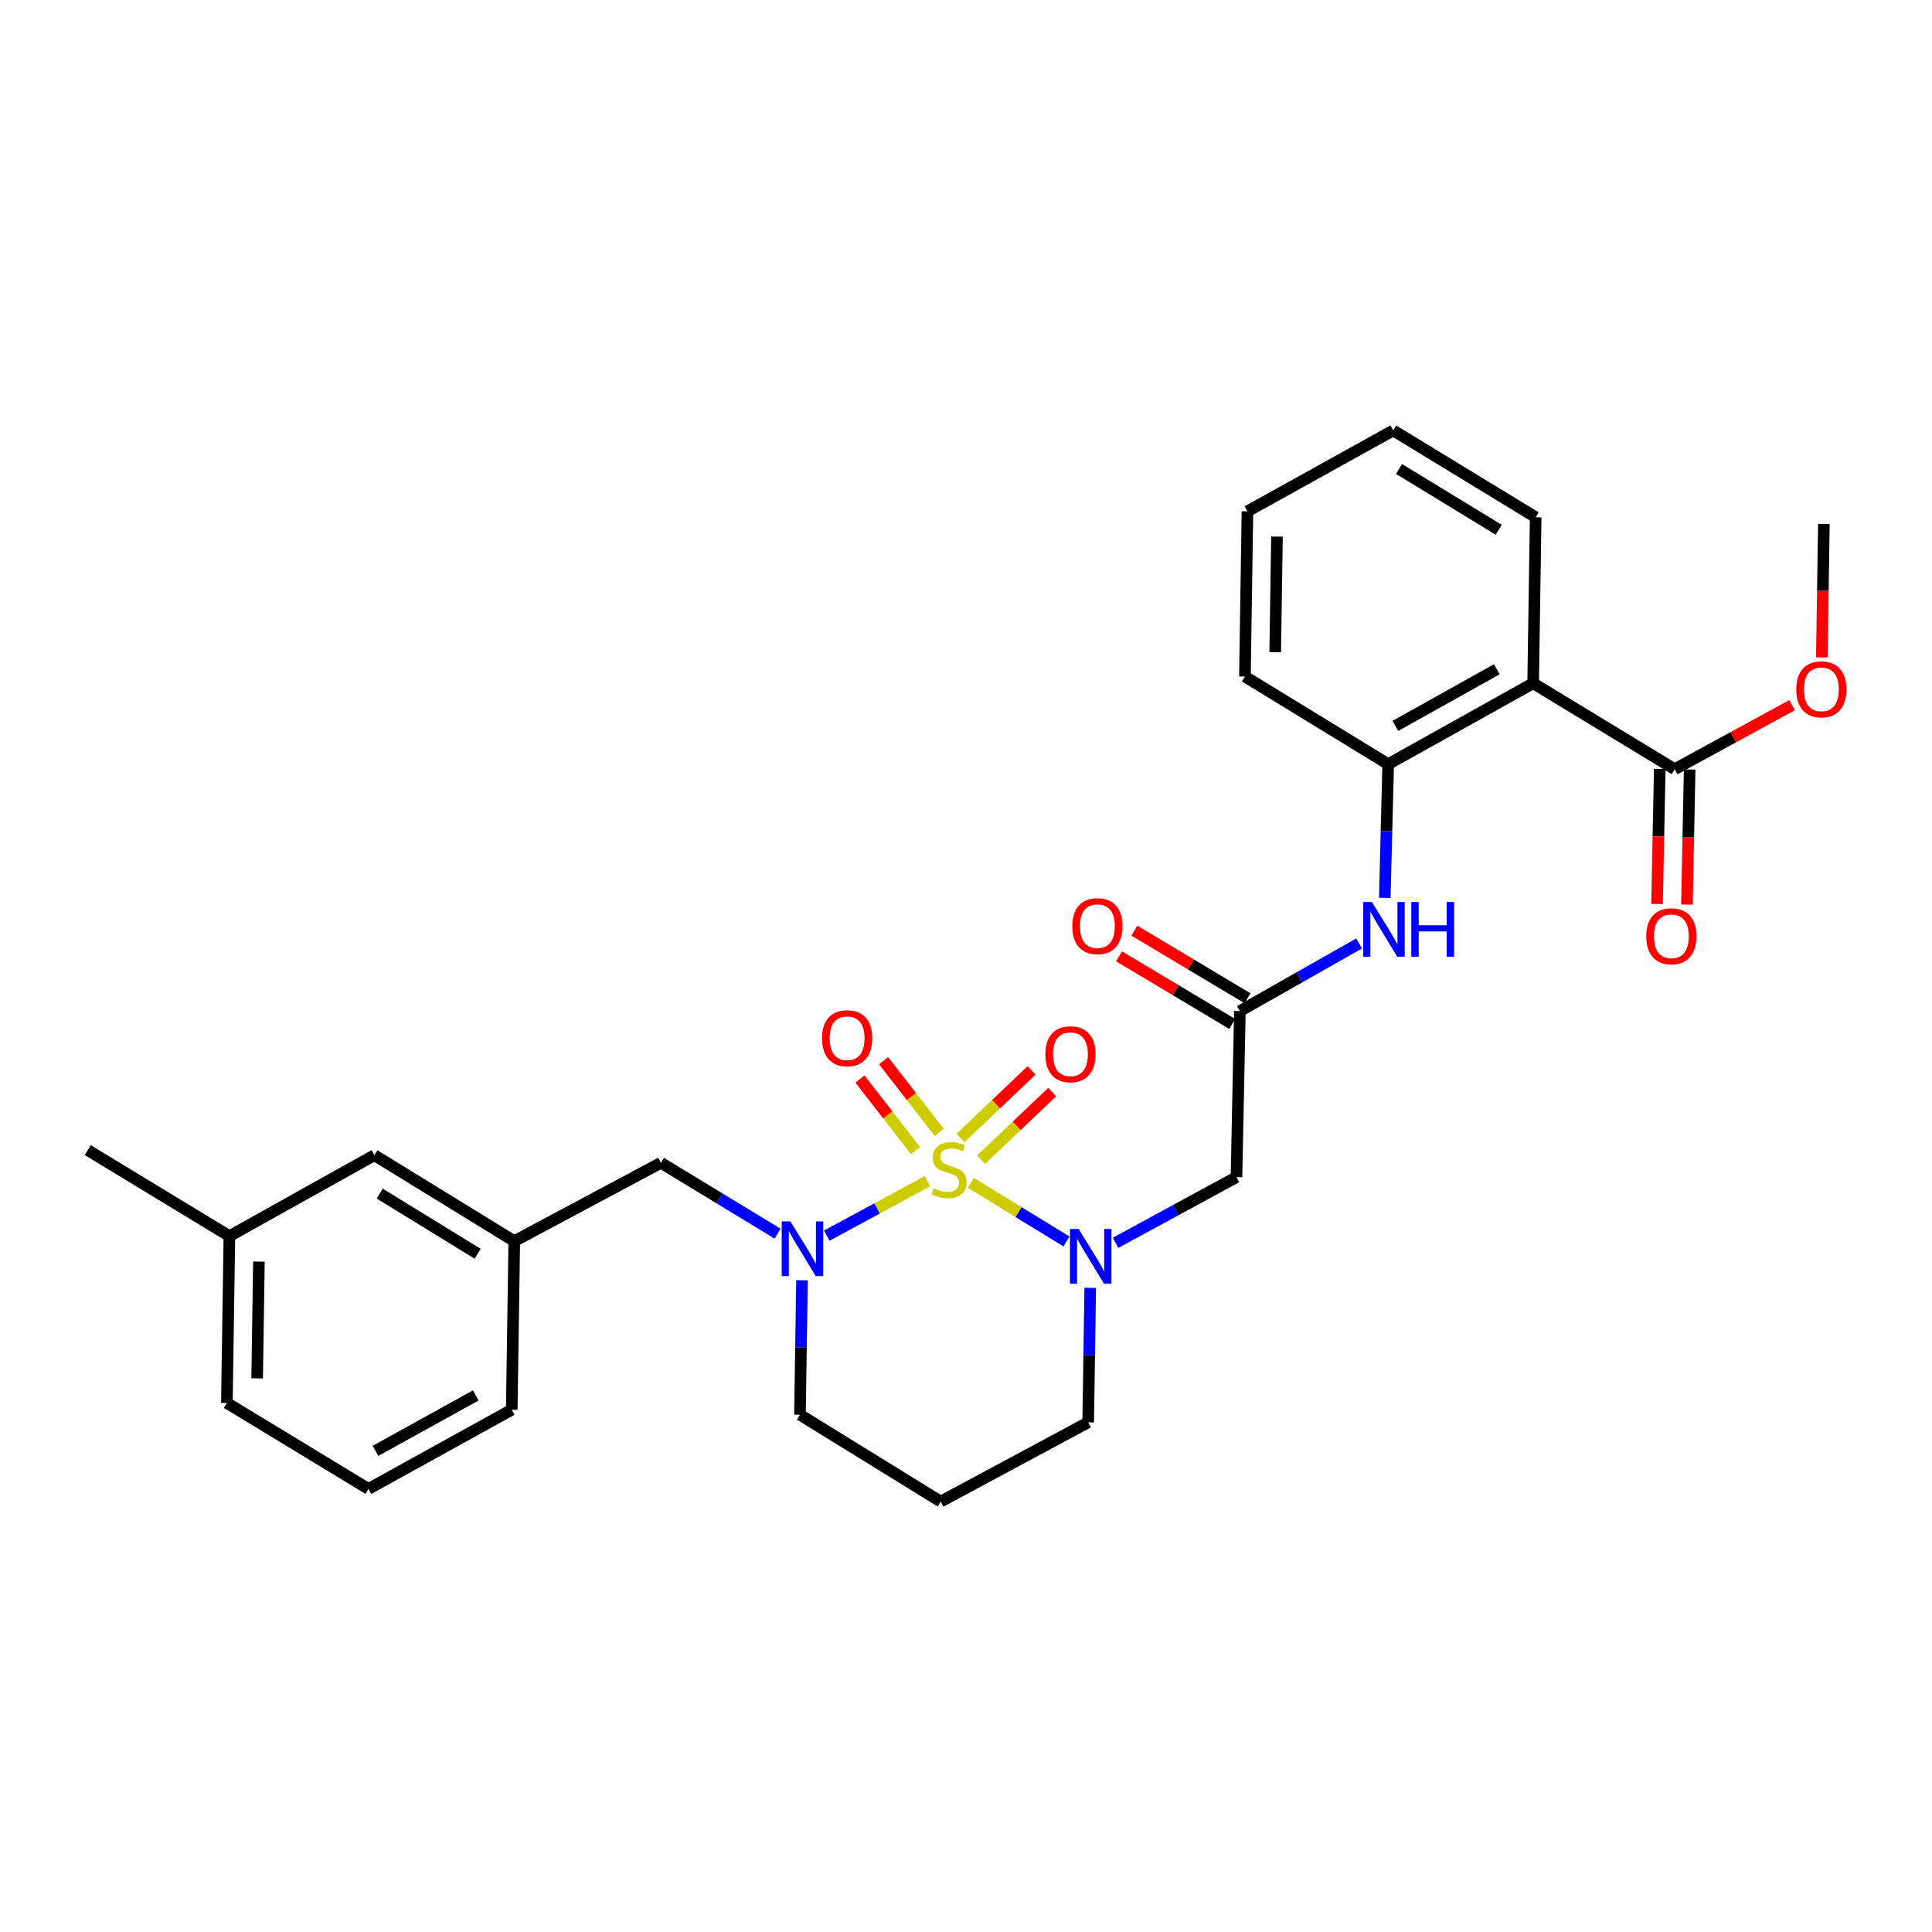 <?xml version='1.0' encoding='iso-8859-1'?>
<svg version='1.1' baseProfile='full'
              xmlns='http://www.w3.org/2000/svg'
                      xmlns:rdkit='http://www.rdkit.org/xml'
                      xmlns:xlink='http://www.w3.org/1999/xlink'
                  xml:space='preserve'
width='1000px' height='1000px' viewBox='0 0 1000 1000'>
<!-- END OF HEADER -->
<rect style='opacity:1.0;fill:#FFFFFF;stroke:none' width='1000' height='1000' x='0' y='0'> </rect>
<path class='bond-0' d='M 502.475,612.223 L 527.234,627.398' style='fill:none;fill-rule:evenodd;stroke:#CCCC00;stroke-width:6px;stroke-linecap:butt;stroke-linejoin:miter;stroke-opacity:1' />
<path class='bond-0' d='M 527.234,627.398 L 551.993,642.573' style='fill:none;fill-rule:evenodd;stroke:#0000FF;stroke-width:6px;stroke-linecap:butt;stroke-linejoin:miter;stroke-opacity:1' />
<path class='bond-1' d='M 480.009,611.414 L 453.972,625.487' style='fill:none;fill-rule:evenodd;stroke:#CCCC00;stroke-width:6px;stroke-linecap:butt;stroke-linejoin:miter;stroke-opacity:1' />
<path class='bond-1' d='M 453.972,625.487 L 427.935,639.56' style='fill:none;fill-rule:evenodd;stroke:#0000FF;stroke-width:6px;stroke-linecap:butt;stroke-linejoin:miter;stroke-opacity:1' />
<path class='bond-8' d='M 507.827,600.25 L 526.222,582.754' style='fill:none;fill-rule:evenodd;stroke:#CCCC00;stroke-width:6px;stroke-linecap:butt;stroke-linejoin:miter;stroke-opacity:1' />
<path class='bond-8' d='M 526.222,582.754 L 544.617,565.258' style='fill:none;fill-rule:evenodd;stroke:#FF0000;stroke-width:6px;stroke-linecap:butt;stroke-linejoin:miter;stroke-opacity:1' />
<path class='bond-8' d='M 497.159,589.035 L 515.554,571.538' style='fill:none;fill-rule:evenodd;stroke:#CCCC00;stroke-width:6px;stroke-linecap:butt;stroke-linejoin:miter;stroke-opacity:1' />
<path class='bond-8' d='M 515.554,571.538 L 533.95,554.042' style='fill:none;fill-rule:evenodd;stroke:#FF0000;stroke-width:6px;stroke-linecap:butt;stroke-linejoin:miter;stroke-opacity:1' />
<path class='bond-9' d='M 486.128,586.115 L 471.739,567.565' style='fill:none;fill-rule:evenodd;stroke:#CCCC00;stroke-width:6px;stroke-linecap:butt;stroke-linejoin:miter;stroke-opacity:1' />
<path class='bond-9' d='M 471.739,567.565 L 457.35,549.014' style='fill:none;fill-rule:evenodd;stroke:#FF0000;stroke-width:6px;stroke-linecap:butt;stroke-linejoin:miter;stroke-opacity:1' />
<path class='bond-9' d='M 473.898,595.602 L 459.509,577.052' style='fill:none;fill-rule:evenodd;stroke:#CCCC00;stroke-width:6px;stroke-linecap:butt;stroke-linejoin:miter;stroke-opacity:1' />
<path class='bond-9' d='M 459.509,577.052 L 445.12,558.501' style='fill:none;fill-rule:evenodd;stroke:#FF0000;stroke-width:6px;stroke-linecap:butt;stroke-linejoin:miter;stroke-opacity:1' />
<path class='bond-3' d='M 577.44,643.27 L 608.722,626.274' style='fill:none;fill-rule:evenodd;stroke:#0000FF;stroke-width:6px;stroke-linecap:butt;stroke-linejoin:miter;stroke-opacity:1' />
<path class='bond-3' d='M 608.722,626.274 L 640.003,609.279' style='fill:none;fill-rule:evenodd;stroke:#000000;stroke-width:6px;stroke-linecap:butt;stroke-linejoin:miter;stroke-opacity:1' />
<path class='bond-14' d='M 564.306,666.579 L 563.776,701.391' style='fill:none;fill-rule:evenodd;stroke:#0000FF;stroke-width:6px;stroke-linecap:butt;stroke-linejoin:miter;stroke-opacity:1' />
<path class='bond-14' d='M 563.776,701.391 L 563.247,736.203' style='fill:none;fill-rule:evenodd;stroke:#000000;stroke-width:6px;stroke-linecap:butt;stroke-linejoin:miter;stroke-opacity:1' />
<path class='bond-10' d='M 402.475,638.534 L 372.288,620.2' style='fill:none;fill-rule:evenodd;stroke:#0000FF;stroke-width:6px;stroke-linecap:butt;stroke-linejoin:miter;stroke-opacity:1' />
<path class='bond-10' d='M 372.288,620.2 L 342.101,601.866' style='fill:none;fill-rule:evenodd;stroke:#000000;stroke-width:6px;stroke-linecap:butt;stroke-linejoin:miter;stroke-opacity:1' />
<path class='bond-15' d='M 415.111,662.666 L 414.585,697.465' style='fill:none;fill-rule:evenodd;stroke:#0000FF;stroke-width:6px;stroke-linecap:butt;stroke-linejoin:miter;stroke-opacity:1' />
<path class='bond-15' d='M 414.585,697.465 L 414.059,732.264' style='fill:none;fill-rule:evenodd;stroke:#000000;stroke-width:6px;stroke-linecap:butt;stroke-linejoin:miter;stroke-opacity:1' />
<path class='bond-2' d='M 793.55,353.642 L 718.522,395.528' style='fill:none;fill-rule:evenodd;stroke:#000000;stroke-width:6px;stroke-linecap:butt;stroke-linejoin:miter;stroke-opacity:1' />
<path class='bond-2' d='M 774.751,346.41 L 722.231,375.73' style='fill:none;fill-rule:evenodd;stroke:#000000;stroke-width:6px;stroke-linecap:butt;stroke-linejoin:miter;stroke-opacity:1' />
<path class='bond-6' d='M 793.55,353.642 L 866.824,398.134' style='fill:none;fill-rule:evenodd;stroke:#000000;stroke-width:6px;stroke-linecap:butt;stroke-linejoin:miter;stroke-opacity:1' />
<path class='bond-19' d='M 793.55,353.642 L 794.866,267.736' style='fill:none;fill-rule:evenodd;stroke:#000000;stroke-width:6px;stroke-linecap:butt;stroke-linejoin:miter;stroke-opacity:1' />
<path class='bond-4' d='M 640.003,609.279 L 641.757,523.347' style='fill:none;fill-rule:evenodd;stroke:#000000;stroke-width:6px;stroke-linecap:butt;stroke-linejoin:miter;stroke-opacity:1' />
<path class='bond-7' d='M 641.757,523.347 L 672.61,505.843' style='fill:none;fill-rule:evenodd;stroke:#000000;stroke-width:6px;stroke-linecap:butt;stroke-linejoin:miter;stroke-opacity:1' />
<path class='bond-7' d='M 672.61,505.843 L 703.463,488.34' style='fill:none;fill-rule:evenodd;stroke:#0000FF;stroke-width:6px;stroke-linecap:butt;stroke-linejoin:miter;stroke-opacity:1' />
<path class='bond-11' d='M 645.726,516.703 L 616.431,499.201' style='fill:none;fill-rule:evenodd;stroke:#000000;stroke-width:6px;stroke-linecap:butt;stroke-linejoin:miter;stroke-opacity:1' />
<path class='bond-11' d='M 616.431,499.201 L 587.136,481.699' style='fill:none;fill-rule:evenodd;stroke:#FF0000;stroke-width:6px;stroke-linecap:butt;stroke-linejoin:miter;stroke-opacity:1' />
<path class='bond-11' d='M 637.788,529.991 L 608.493,512.489' style='fill:none;fill-rule:evenodd;stroke:#000000;stroke-width:6px;stroke-linecap:butt;stroke-linejoin:miter;stroke-opacity:1' />
<path class='bond-11' d='M 608.493,512.489 L 579.197,494.987' style='fill:none;fill-rule:evenodd;stroke:#FF0000;stroke-width:6px;stroke-linecap:butt;stroke-linejoin:miter;stroke-opacity:1' />
<path class='bond-5' d='M 718.522,395.528 L 717.642,430.13' style='fill:none;fill-rule:evenodd;stroke:#000000;stroke-width:6px;stroke-linecap:butt;stroke-linejoin:miter;stroke-opacity:1' />
<path class='bond-5' d='M 717.642,430.13 L 716.761,464.732' style='fill:none;fill-rule:evenodd;stroke:#0000FF;stroke-width:6px;stroke-linecap:butt;stroke-linejoin:miter;stroke-opacity:1' />
<path class='bond-21' d='M 718.522,395.528 L 644.371,350.176' style='fill:none;fill-rule:evenodd;stroke:#000000;stroke-width:6px;stroke-linecap:butt;stroke-linejoin:miter;stroke-opacity:1' />
<path class='bond-12' d='M 859.086,397.979 L 858.387,432.937' style='fill:none;fill-rule:evenodd;stroke:#000000;stroke-width:6px;stroke-linecap:butt;stroke-linejoin:miter;stroke-opacity:1' />
<path class='bond-12' d='M 858.387,432.937 L 857.687,467.895' style='fill:none;fill-rule:evenodd;stroke:#FF0000;stroke-width:6px;stroke-linecap:butt;stroke-linejoin:miter;stroke-opacity:1' />
<path class='bond-12' d='M 874.562,398.289 L 873.862,433.247' style='fill:none;fill-rule:evenodd;stroke:#000000;stroke-width:6px;stroke-linecap:butt;stroke-linejoin:miter;stroke-opacity:1' />
<path class='bond-12' d='M 873.862,433.247 L 873.163,468.205' style='fill:none;fill-rule:evenodd;stroke:#FF0000;stroke-width:6px;stroke-linecap:butt;stroke-linejoin:miter;stroke-opacity:1' />
<path class='bond-18' d='M 866.824,398.134 L 897.196,381.563' style='fill:none;fill-rule:evenodd;stroke:#000000;stroke-width:6px;stroke-linecap:butt;stroke-linejoin:miter;stroke-opacity:1' />
<path class='bond-18' d='M 897.196,381.563 L 927.567,364.992' style='fill:none;fill-rule:evenodd;stroke:#FF0000;stroke-width:6px;stroke-linecap:butt;stroke-linejoin:miter;stroke-opacity:1' />
<path class='bond-13' d='M 342.101,601.866 L 266.187,642.428' style='fill:none;fill-rule:evenodd;stroke:#000000;stroke-width:6px;stroke-linecap:butt;stroke-linejoin:miter;stroke-opacity:1' />
<path class='bond-17' d='M 266.187,642.428 L 193.782,597.928' style='fill:none;fill-rule:evenodd;stroke:#000000;stroke-width:6px;stroke-linecap:butt;stroke-linejoin:miter;stroke-opacity:1' />
<path class='bond-17' d='M 247.222,648.94 L 196.538,617.79' style='fill:none;fill-rule:evenodd;stroke:#000000;stroke-width:6px;stroke-linecap:butt;stroke-linejoin:miter;stroke-opacity:1' />
<path class='bond-23' d='M 266.187,642.428 L 264.88,729.659' style='fill:none;fill-rule:evenodd;stroke:#000000;stroke-width:6px;stroke-linecap:butt;stroke-linejoin:miter;stroke-opacity:1' />
<path class='bond-29' d='M 563.247,736.203 L 486.894,777.212' style='fill:none;fill-rule:evenodd;stroke:#000000;stroke-width:6px;stroke-linecap:butt;stroke-linejoin:miter;stroke-opacity:1' />
<path class='bond-16' d='M 414.059,732.264 L 486.894,777.212' style='fill:none;fill-rule:evenodd;stroke:#000000;stroke-width:6px;stroke-linecap:butt;stroke-linejoin:miter;stroke-opacity:1' />
<path class='bond-20' d='M 193.782,597.928 L 118.737,639.814' style='fill:none;fill-rule:evenodd;stroke:#000000;stroke-width:6px;stroke-linecap:butt;stroke-linejoin:miter;stroke-opacity:1' />
<path class='bond-25' d='M 942.981,340.262 L 943.508,305.736' style='fill:none;fill-rule:evenodd;stroke:#FF0000;stroke-width:6px;stroke-linecap:butt;stroke-linejoin:miter;stroke-opacity:1' />
<path class='bond-25' d='M 943.508,305.736 L 944.036,271.21' style='fill:none;fill-rule:evenodd;stroke:#000000;stroke-width:6px;stroke-linecap:butt;stroke-linejoin:miter;stroke-opacity:1' />
<path class='bond-31' d='M 794.866,267.736 L 721.128,222.788' style='fill:none;fill-rule:evenodd;stroke:#000000;stroke-width:6px;stroke-linecap:butt;stroke-linejoin:miter;stroke-opacity:1' />
<path class='bond-31' d='M 775.749,274.21 L 724.132,242.747' style='fill:none;fill-rule:evenodd;stroke:#000000;stroke-width:6px;stroke-linecap:butt;stroke-linejoin:miter;stroke-opacity:1' />
<path class='bond-26' d='M 118.737,639.814 L 45.455,595.322' style='fill:none;fill-rule:evenodd;stroke:#000000;stroke-width:6px;stroke-linecap:butt;stroke-linejoin:miter;stroke-opacity:1' />
<path class='bond-30' d='M 118.737,639.814 L 117.43,726.159' style='fill:none;fill-rule:evenodd;stroke:#000000;stroke-width:6px;stroke-linecap:butt;stroke-linejoin:miter;stroke-opacity:1' />
<path class='bond-30' d='M 134.018,653 L 133.103,713.441' style='fill:none;fill-rule:evenodd;stroke:#000000;stroke-width:6px;stroke-linecap:butt;stroke-linejoin:miter;stroke-opacity:1' />
<path class='bond-28' d='M 644.371,350.176 L 645.678,264.674' style='fill:none;fill-rule:evenodd;stroke:#000000;stroke-width:6px;stroke-linecap:butt;stroke-linejoin:miter;stroke-opacity:1' />
<path class='bond-28' d='M 660.044,337.588 L 660.959,277.736' style='fill:none;fill-rule:evenodd;stroke:#000000;stroke-width:6px;stroke-linecap:butt;stroke-linejoin:miter;stroke-opacity:1' />
<path class='bond-22' d='M 190.721,770.668 L 264.88,729.659' style='fill:none;fill-rule:evenodd;stroke:#000000;stroke-width:6px;stroke-linecap:butt;stroke-linejoin:miter;stroke-opacity:1' />
<path class='bond-22' d='M 194.354,750.971 L 246.266,722.265' style='fill:none;fill-rule:evenodd;stroke:#000000;stroke-width:6px;stroke-linecap:butt;stroke-linejoin:miter;stroke-opacity:1' />
<path class='bond-24' d='M 190.721,770.668 L 117.43,726.159' style='fill:none;fill-rule:evenodd;stroke:#000000;stroke-width:6px;stroke-linecap:butt;stroke-linejoin:miter;stroke-opacity:1' />
<path class='bond-27' d='M 721.128,222.788 L 645.678,264.674' style='fill:none;fill-rule:evenodd;stroke:#000000;stroke-width:6px;stroke-linecap:butt;stroke-linejoin:miter;stroke-opacity:1' />
<path  class='atom-0' d='M 483.245 615.06
Q 483.565 615.18, 484.885 615.74
Q 486.205 616.3, 487.645 616.66
Q 489.125 616.98, 490.565 616.98
Q 493.245 616.98, 494.805 615.7
Q 496.365 614.38, 496.365 612.1
Q 496.365 610.54, 495.565 609.58
Q 494.805 608.62, 493.605 608.1
Q 492.405 607.58, 490.405 606.98
Q 487.885 606.22, 486.365 605.5
Q 484.885 604.78, 483.805 603.26
Q 482.765 601.74, 482.765 599.18
Q 482.765 595.62, 485.165 593.42
Q 487.605 591.22, 492.405 591.22
Q 495.685 591.22, 499.405 592.78
L 498.485 595.86
Q 495.085 594.46, 492.525 594.46
Q 489.765 594.46, 488.245 595.62
Q 486.725 596.74, 486.765 598.7
Q 486.765 600.22, 487.525 601.14
Q 488.325 602.06, 489.445 602.58
Q 490.605 603.1, 492.525 603.7
Q 495.085 604.5, 496.605 605.3
Q 498.125 606.1, 499.205 607.74
Q 500.325 609.34, 500.325 612.1
Q 500.325 616.02, 497.685 618.14
Q 495.085 620.22, 490.725 620.22
Q 488.205 620.22, 486.285 619.66
Q 484.405 619.14, 482.165 618.22
L 483.245 615.06
' fill='#CCCC00'/>
<path  class='atom-1' d='M 558.294 636.111
L 567.574 651.111
Q 568.494 652.591, 569.974 655.271
Q 571.454 657.951, 571.534 658.111
L 571.534 636.111
L 575.294 636.111
L 575.294 664.431
L 571.414 664.431
L 561.454 648.031
Q 560.294 646.111, 559.054 643.911
Q 557.854 641.711, 557.494 641.031
L 557.494 664.431
L 553.814 664.431
L 553.814 636.111
L 558.294 636.111
' fill='#0000FF'/>
<path  class='atom-2' d='M 409.098 632.198
L 418.378 647.198
Q 419.298 648.678, 420.778 651.358
Q 422.258 654.038, 422.338 654.198
L 422.338 632.198
L 426.098 632.198
L 426.098 660.518
L 422.218 660.518
L 412.258 644.118
Q 411.098 642.198, 409.858 639.998
Q 408.658 637.798, 408.298 637.118
L 408.298 660.518
L 404.618 660.518
L 404.618 632.198
L 409.098 632.198
' fill='#0000FF'/>
<path  class='atom-8' d='M 710.087 466.87
L 719.367 481.87
Q 720.287 483.35, 721.767 486.03
Q 723.247 488.71, 723.327 488.87
L 723.327 466.87
L 727.087 466.87
L 727.087 495.19
L 723.207 495.19
L 713.247 478.79
Q 712.087 476.87, 710.847 474.67
Q 709.647 472.47, 709.287 471.79
L 709.287 495.19
L 705.607 495.19
L 705.607 466.87
L 710.087 466.87
' fill='#0000FF'/>
<path  class='atom-8' d='M 730.487 466.87
L 734.327 466.87
L 734.327 478.91
L 748.807 478.91
L 748.807 466.87
L 752.647 466.87
L 752.647 495.19
L 748.807 495.19
L 748.807 482.11
L 734.327 482.11
L 734.327 495.19
L 730.487 495.19
L 730.487 466.87
' fill='#0000FF'/>
<path  class='atom-9' d='M 541.063 545.673
Q 541.063 538.873, 544.423 535.073
Q 547.783 531.273, 554.063 531.273
Q 560.343 531.273, 563.703 535.073
Q 567.063 538.873, 567.063 545.673
Q 567.063 552.553, 563.663 556.473
Q 560.263 560.353, 554.063 560.353
Q 547.823 560.353, 544.423 556.473
Q 541.063 552.593, 541.063 545.673
M 554.063 557.153
Q 558.383 557.153, 560.703 554.273
Q 563.063 551.353, 563.063 545.673
Q 563.063 540.113, 560.703 537.313
Q 558.383 534.473, 554.063 534.473
Q 549.743 534.473, 547.383 537.273
Q 545.063 540.073, 545.063 545.673
Q 545.063 551.393, 547.383 554.273
Q 549.743 557.153, 554.063 557.153
' fill='#FF0000'/>
<path  class='atom-10' d='M 425.472 537.383
Q 425.472 530.583, 428.832 526.783
Q 432.192 522.983, 438.472 522.983
Q 444.752 522.983, 448.112 526.783
Q 451.472 530.583, 451.472 537.383
Q 451.472 544.263, 448.072 548.183
Q 444.672 552.063, 438.472 552.063
Q 432.232 552.063, 428.832 548.183
Q 425.472 544.303, 425.472 537.383
M 438.472 548.863
Q 442.792 548.863, 445.112 545.983
Q 447.472 543.063, 447.472 537.383
Q 447.472 531.823, 445.112 529.023
Q 442.792 526.183, 438.472 526.183
Q 434.152 526.183, 431.792 528.983
Q 429.472 531.783, 429.472 537.383
Q 429.472 543.103, 431.792 545.983
Q 434.152 548.863, 438.472 548.863
' fill='#FF0000'/>
<path  class='atom-12' d='M 555.019 479.373
Q 555.019 472.573, 558.379 468.773
Q 561.739 464.973, 568.019 464.973
Q 574.299 464.973, 577.659 468.773
Q 581.019 472.573, 581.019 479.373
Q 581.019 486.253, 577.619 490.173
Q 574.219 494.053, 568.019 494.053
Q 561.779 494.053, 558.379 490.173
Q 555.019 486.293, 555.019 479.373
M 568.019 490.853
Q 572.339 490.853, 574.659 487.973
Q 577.019 485.053, 577.019 479.373
Q 577.019 473.813, 574.659 471.013
Q 572.339 468.173, 568.019 468.173
Q 563.699 468.173, 561.339 470.973
Q 559.019 473.773, 559.019 479.373
Q 559.019 485.093, 561.339 487.973
Q 563.699 490.853, 568.019 490.853
' fill='#FF0000'/>
<path  class='atom-13' d='M 852.095 484.61
Q 852.095 477.81, 855.455 474.01
Q 858.815 470.21, 865.095 470.21
Q 871.375 470.21, 874.735 474.01
Q 878.095 477.81, 878.095 484.61
Q 878.095 491.49, 874.695 495.41
Q 871.295 499.29, 865.095 499.29
Q 858.855 499.29, 855.455 495.41
Q 852.095 491.53, 852.095 484.61
M 865.095 496.09
Q 869.415 496.09, 871.735 493.21
Q 874.095 490.29, 874.095 484.61
Q 874.095 479.05, 871.735 476.25
Q 869.415 473.41, 865.095 473.41
Q 860.775 473.41, 858.415 476.21
Q 856.095 479.01, 856.095 484.61
Q 856.095 490.33, 858.415 493.21
Q 860.775 496.09, 865.095 496.09
' fill='#FF0000'/>
<path  class='atom-19' d='M 929.729 356.8
Q 929.729 350, 933.089 346.2
Q 936.449 342.4, 942.729 342.4
Q 949.009 342.4, 952.369 346.2
Q 955.729 350, 955.729 356.8
Q 955.729 363.68, 952.329 367.6
Q 948.929 371.48, 942.729 371.48
Q 936.489 371.48, 933.089 367.6
Q 929.729 363.72, 929.729 356.8
M 942.729 368.28
Q 947.049 368.28, 949.369 365.4
Q 951.729 362.48, 951.729 356.8
Q 951.729 351.24, 949.369 348.44
Q 947.049 345.6, 942.729 345.6
Q 938.409 345.6, 936.049 348.4
Q 933.729 351.2, 933.729 356.8
Q 933.729 362.52, 936.049 365.4
Q 938.409 368.28, 942.729 368.28
' fill='#FF0000'/>
</svg>
